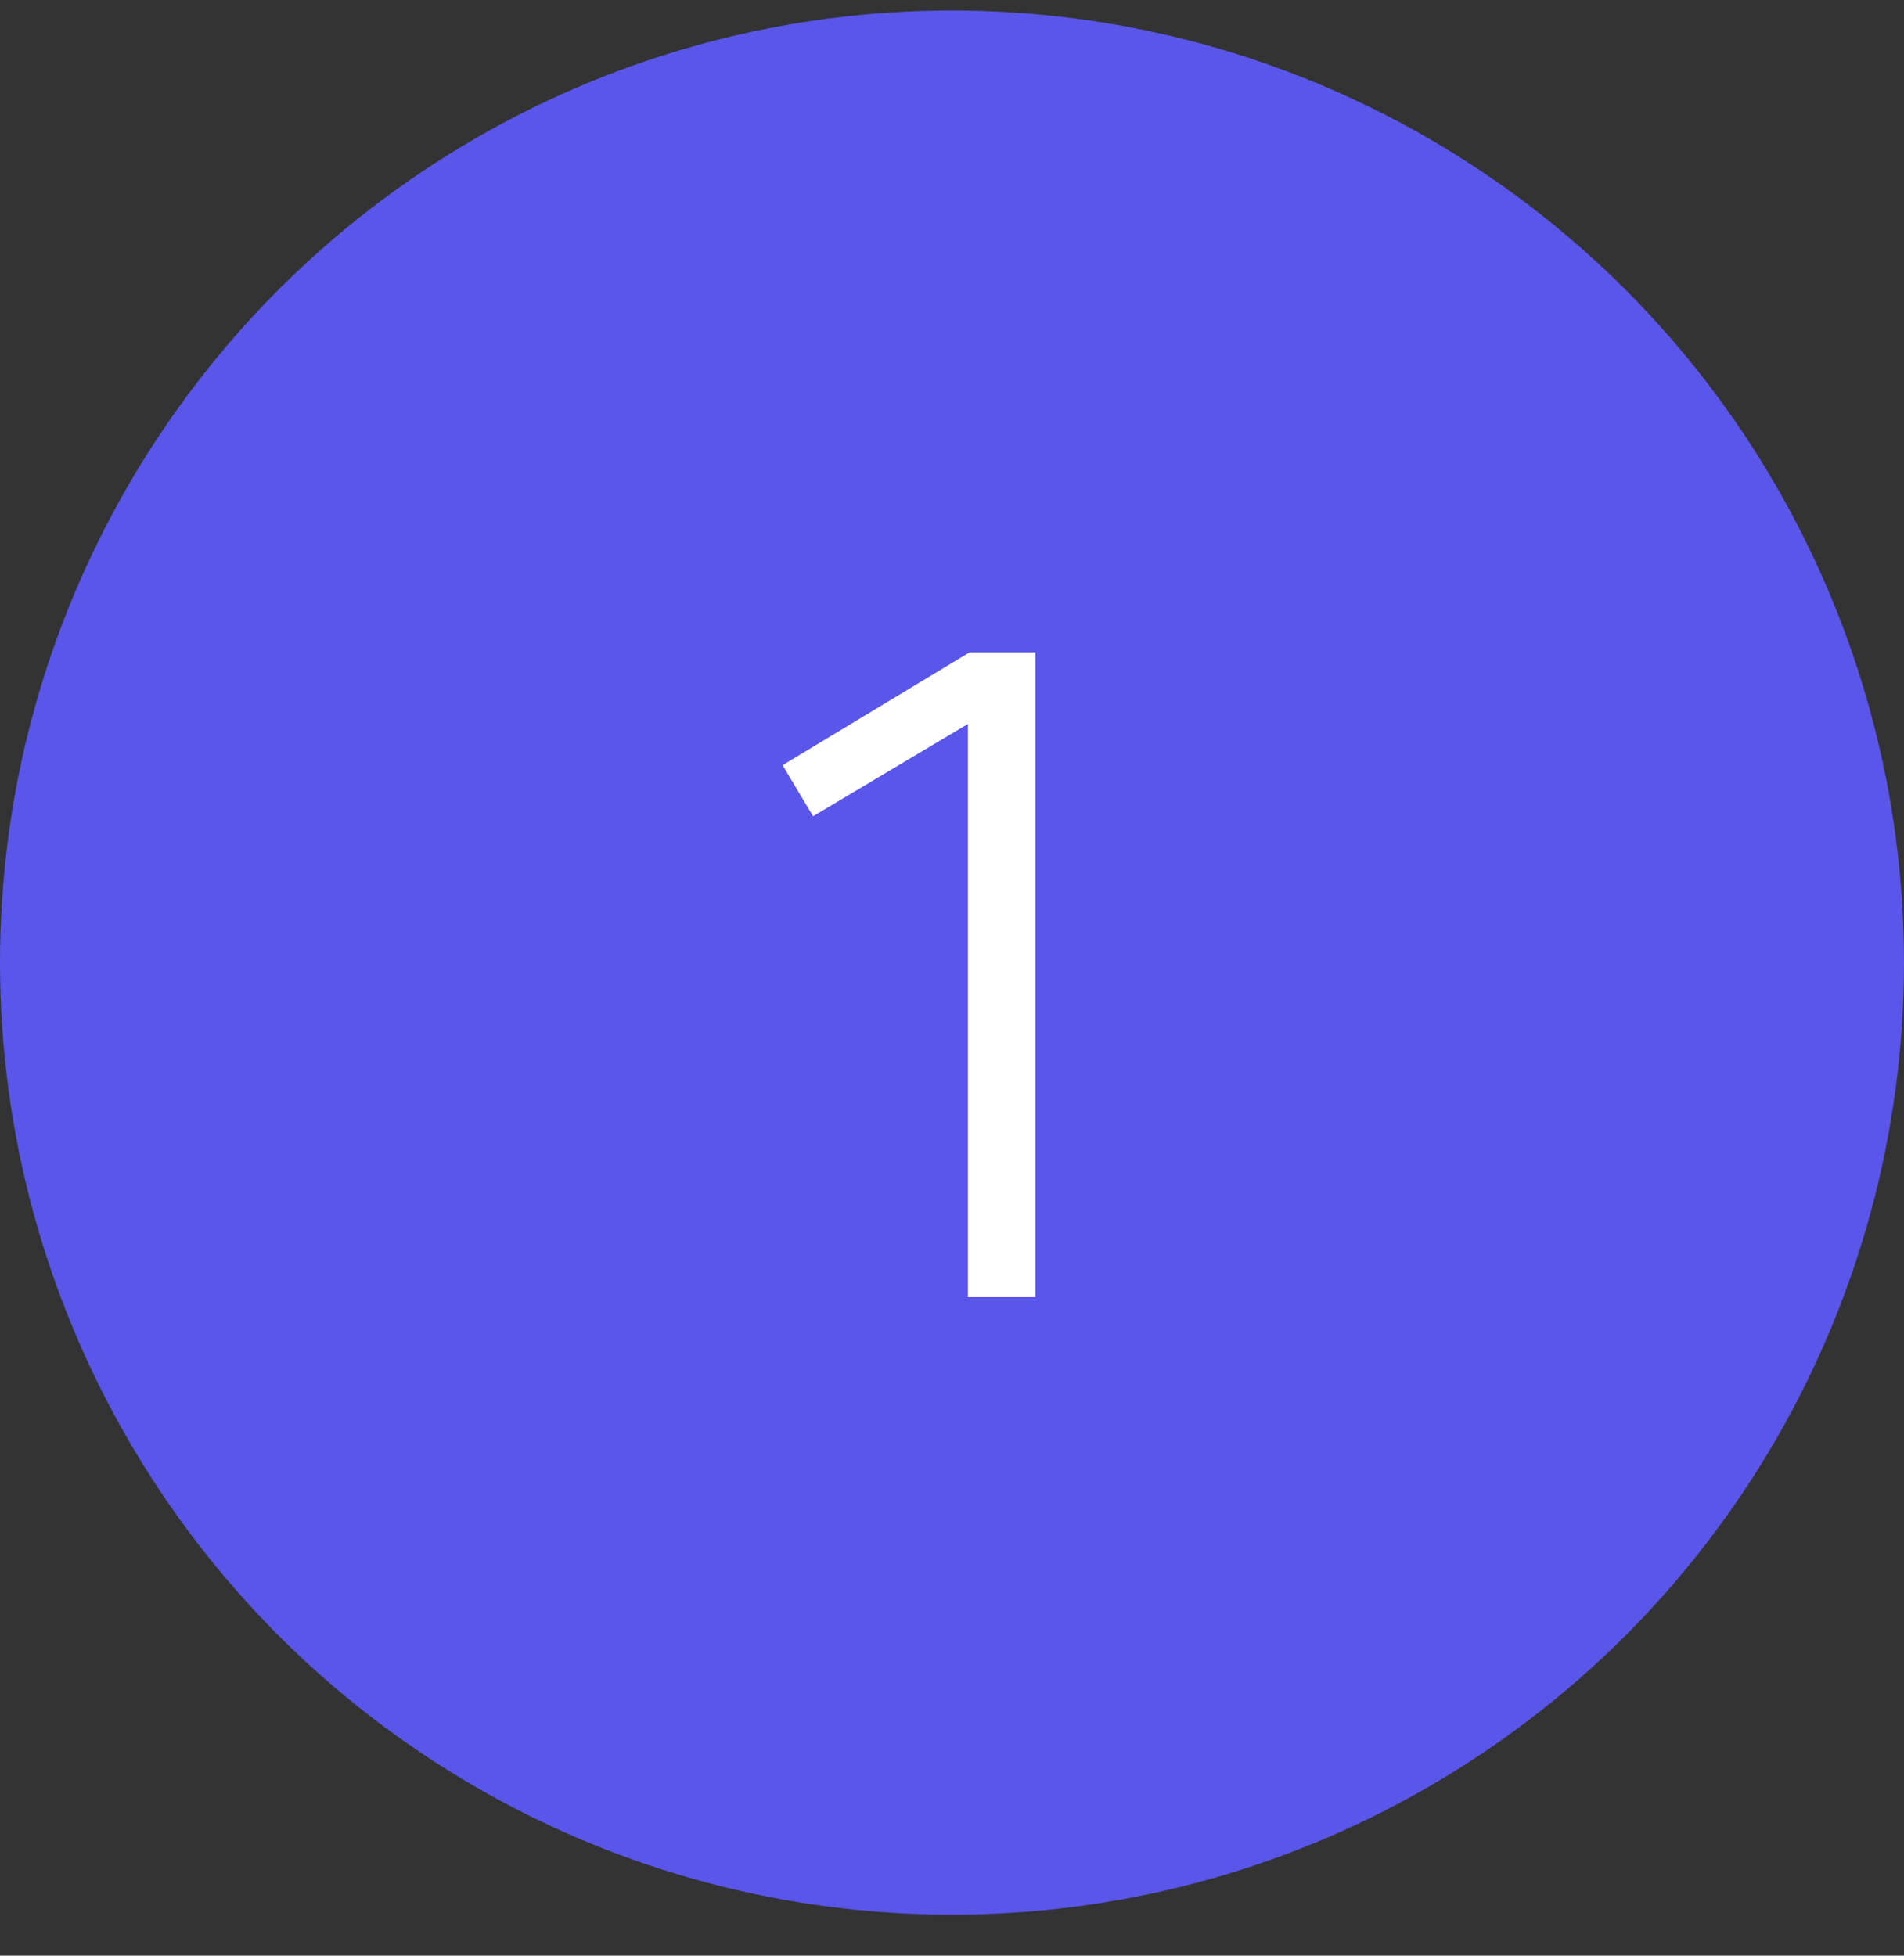<svg xmlns="http://www.w3.org/2000/svg" width="37" height="38" viewBox="0 0 37 38" fill="none"><rect x="0" y="0" width="37" height="38" fill="#333333" stroke="none"/><circle cx="18.5" cy="18.704" r="18.5" fill="#5956E9"></circle><path d="M18.808 14.068L15.8 15.86L15.208 14.868L18.84 12.676H20.12V25.204H18.808V14.068Z" fill="white"></path></svg>